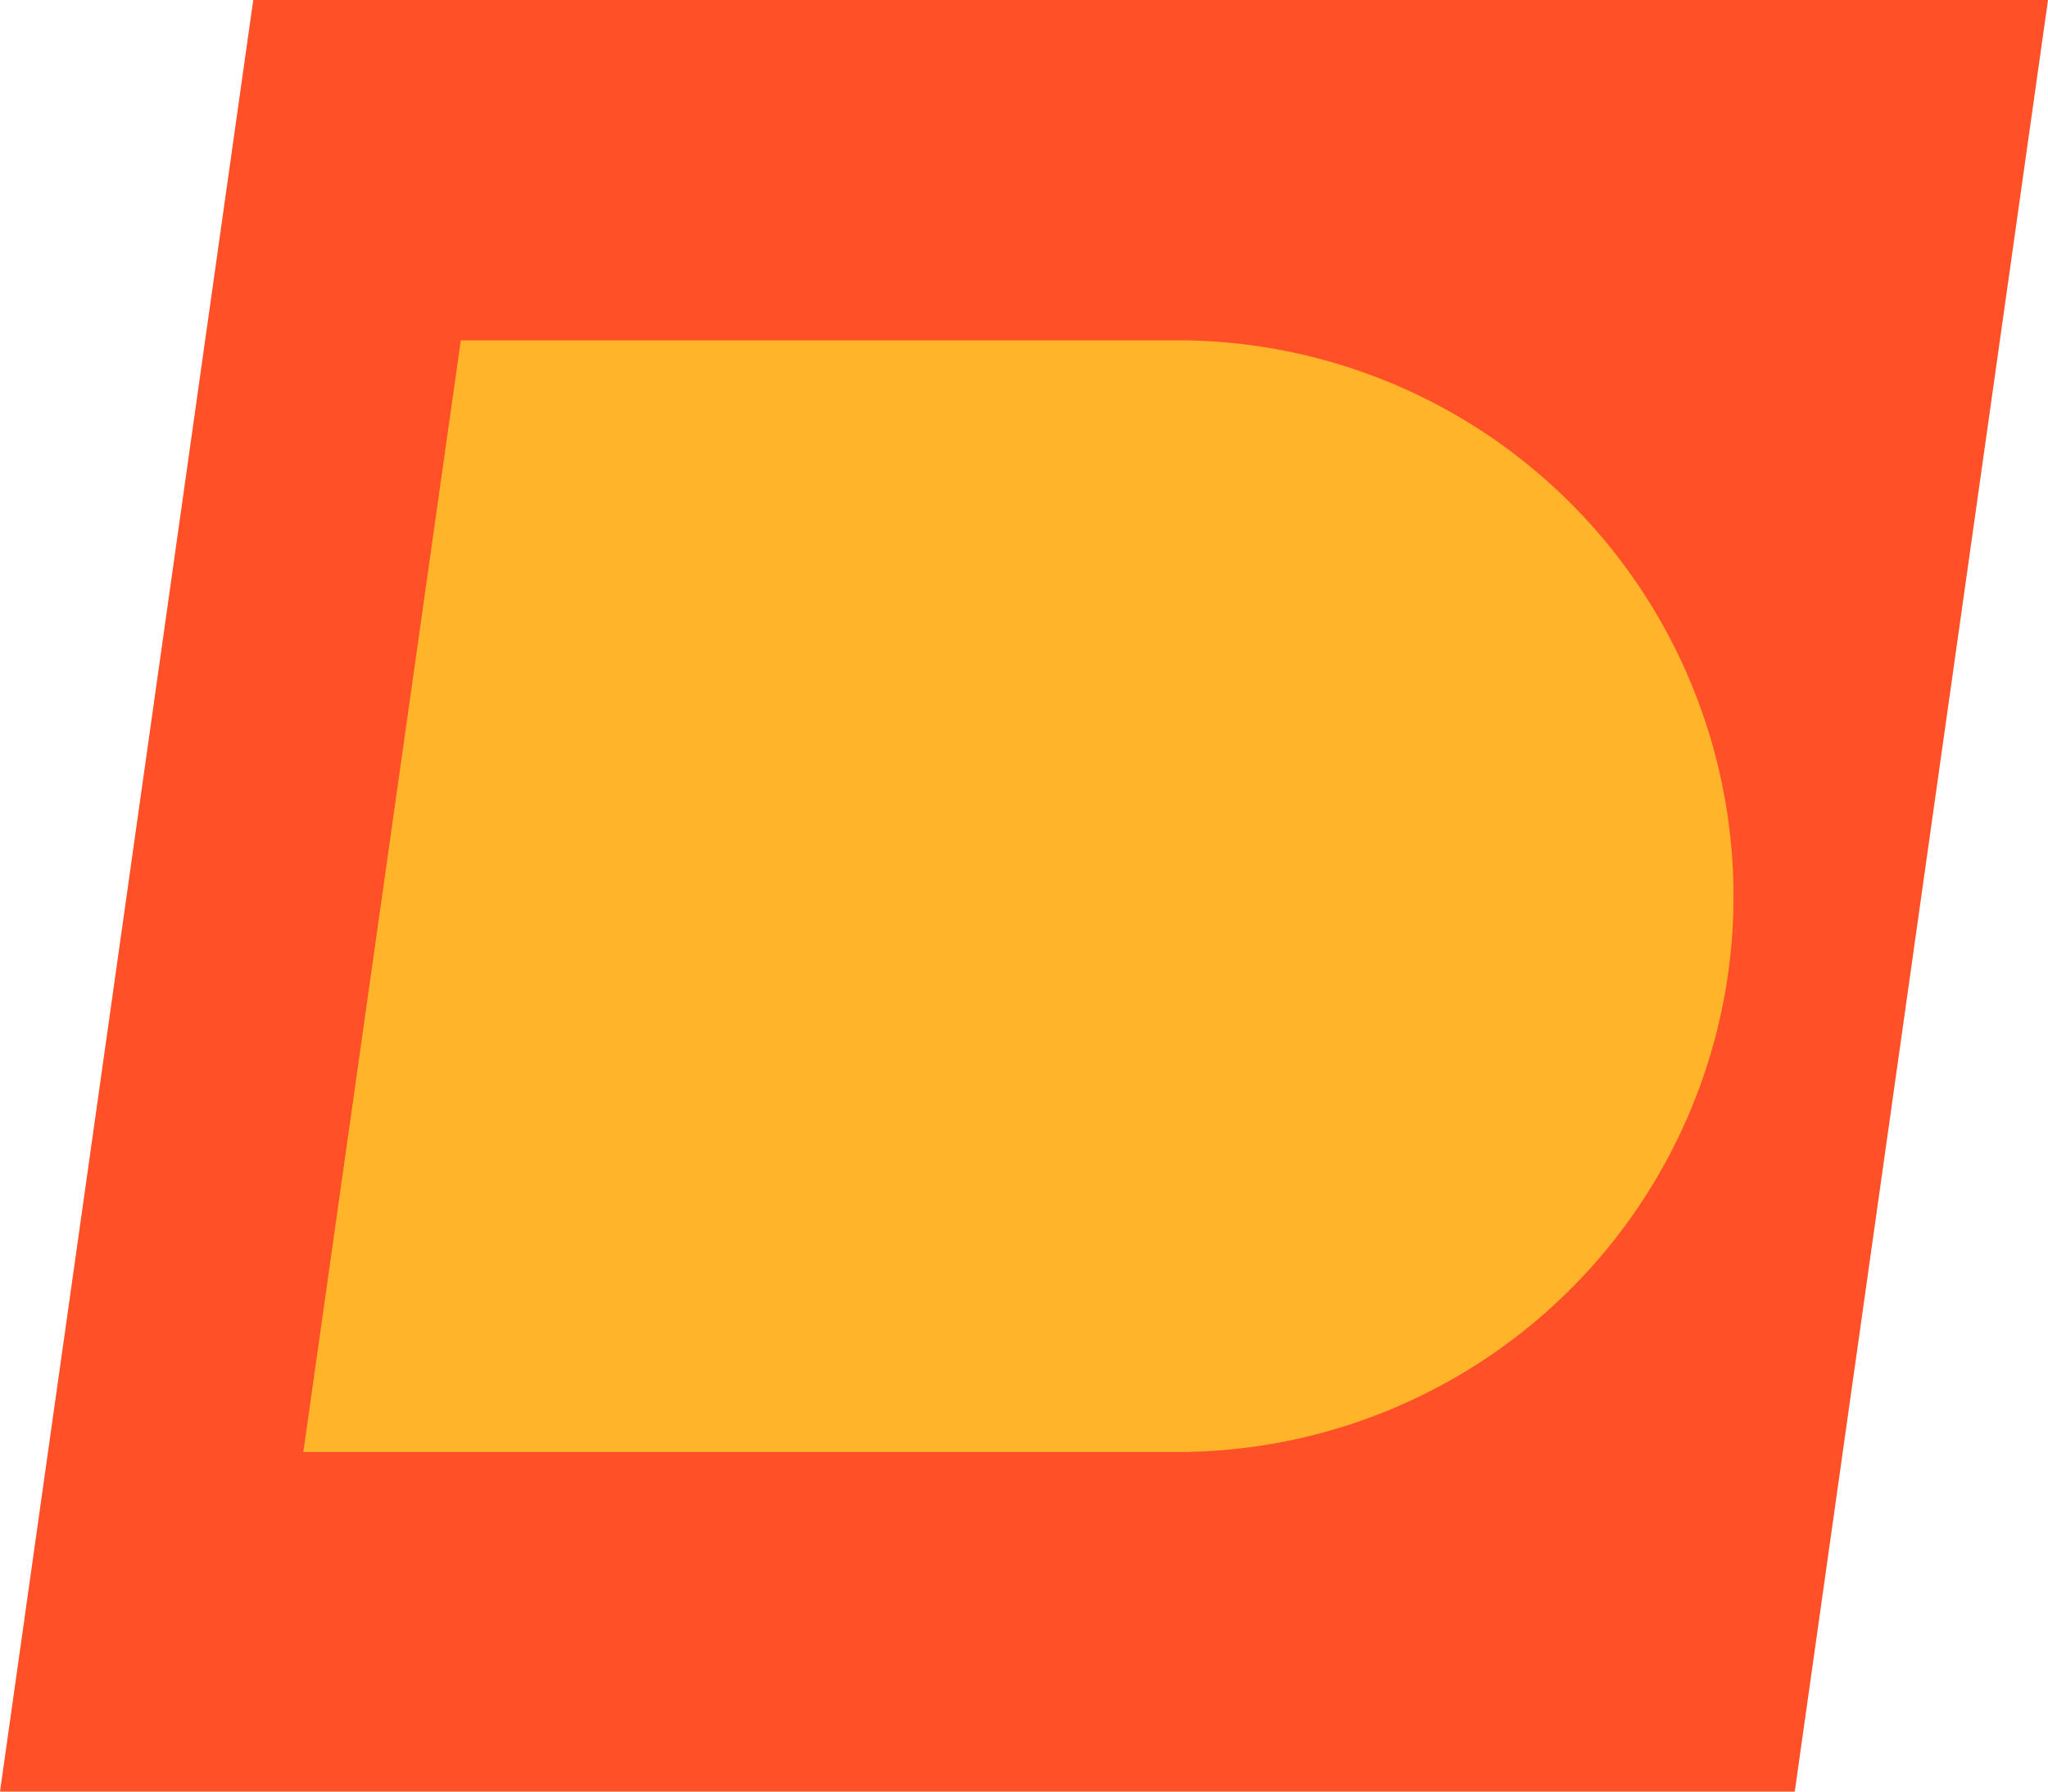<svg id="Capa_1" data-name="Capa 1" xmlns="http://www.w3.org/2000/svg" viewBox="0 0 200 175"><defs><style>.cls-1{fill:#ff5027;}.cls-2{fill:#ffb429;}</style></defs><polygon class="cls-1" points="24.73 0 0 175 175.27 175 200 0 24.73 0"/><path class="cls-1" d="M114.91,33.24H45L29.62,141.83h85.29a54.35,54.35,0,0,0,53.85-46.71h0A54.32,54.32,0,0,0,114.91,33.24Z"/><path class="cls-2" d="M114.91,33.24H45L29.62,141.83h85.29a54.35,54.35,0,0,0,53.85-46.71h0A54.32,54.32,0,0,0,114.91,33.24Z"/></svg>